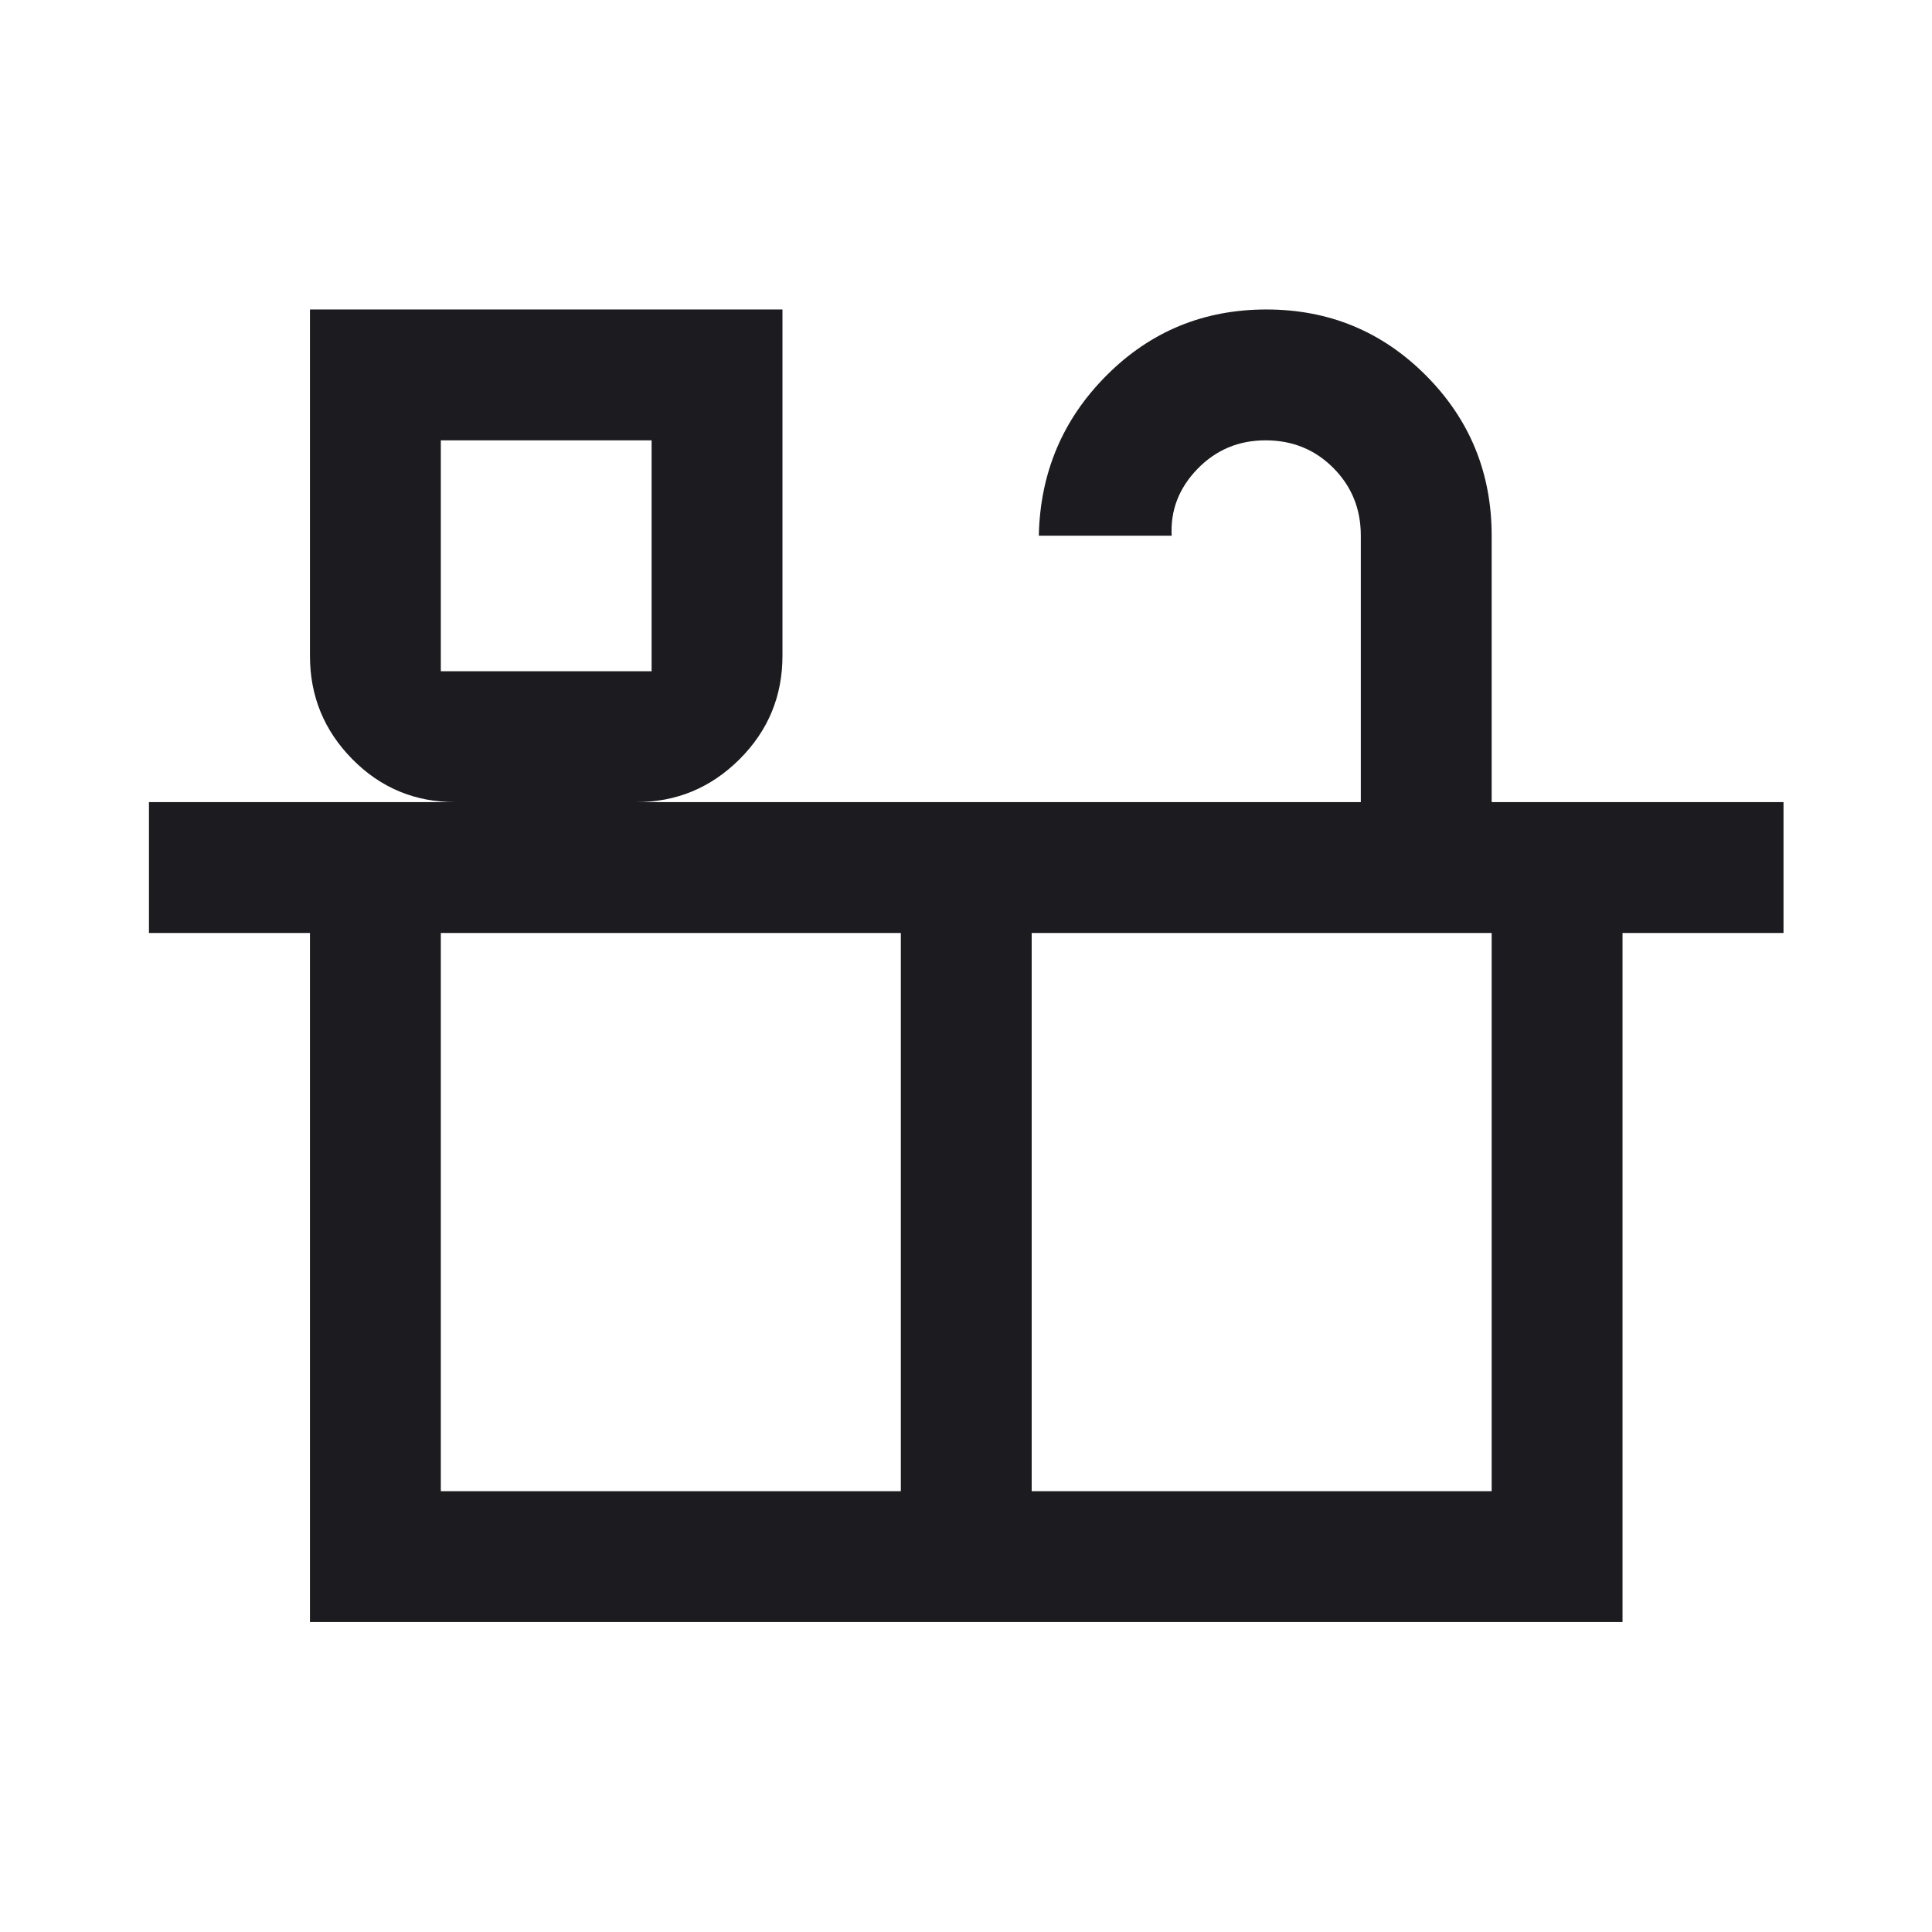 <svg width="48" height="48" viewBox="0 0 48 48" fill="none" xmlns="http://www.w3.org/2000/svg">
<g id="countertops">
<mask id="mask0_162_7809" style="mask-type:alpha" maskUnits="userSpaceOnUse" x="0" y="0" width="48" height="48">
<rect id="Bounding box" width="48" height="48" fill="#D9D9D9"/>
</mask>
<g mask="url(#mask0_162_7809)">
<path id="countertops_2" d="M7.701 40.299V23.18H3.701V19.928H11.309C10.306 19.928 9.455 19.573 8.753 18.861C8.052 18.15 7.701 17.295 7.701 16.297V7.689H19.44V16.293C19.44 17.296 19.085 18.153 18.374 18.863C17.662 19.573 16.807 19.928 15.809 19.928H33.809V13.309C33.809 12.643 33.581 12.082 33.126 11.626C32.671 11.168 32.11 10.94 31.443 10.94C30.773 10.94 30.208 11.178 29.749 11.652C29.29 12.127 29.077 12.679 29.11 13.309H25.809C25.842 11.743 26.404 10.416 27.494 9.325C28.583 8.234 29.907 7.689 31.463 7.689C33.017 7.689 34.338 8.235 35.427 9.328C36.516 10.421 37.06 11.748 37.06 13.309V19.928H44.311V23.18H40.311V40.299H7.701ZM10.952 16.677H16.189V10.94H10.952V16.677ZM10.952 37.048H22.381V23.18H10.952V37.048ZM25.632 37.048H37.06V23.18H25.632V37.048Z" fill="#1C1B1F"/>
</g>
</g>
</svg>
